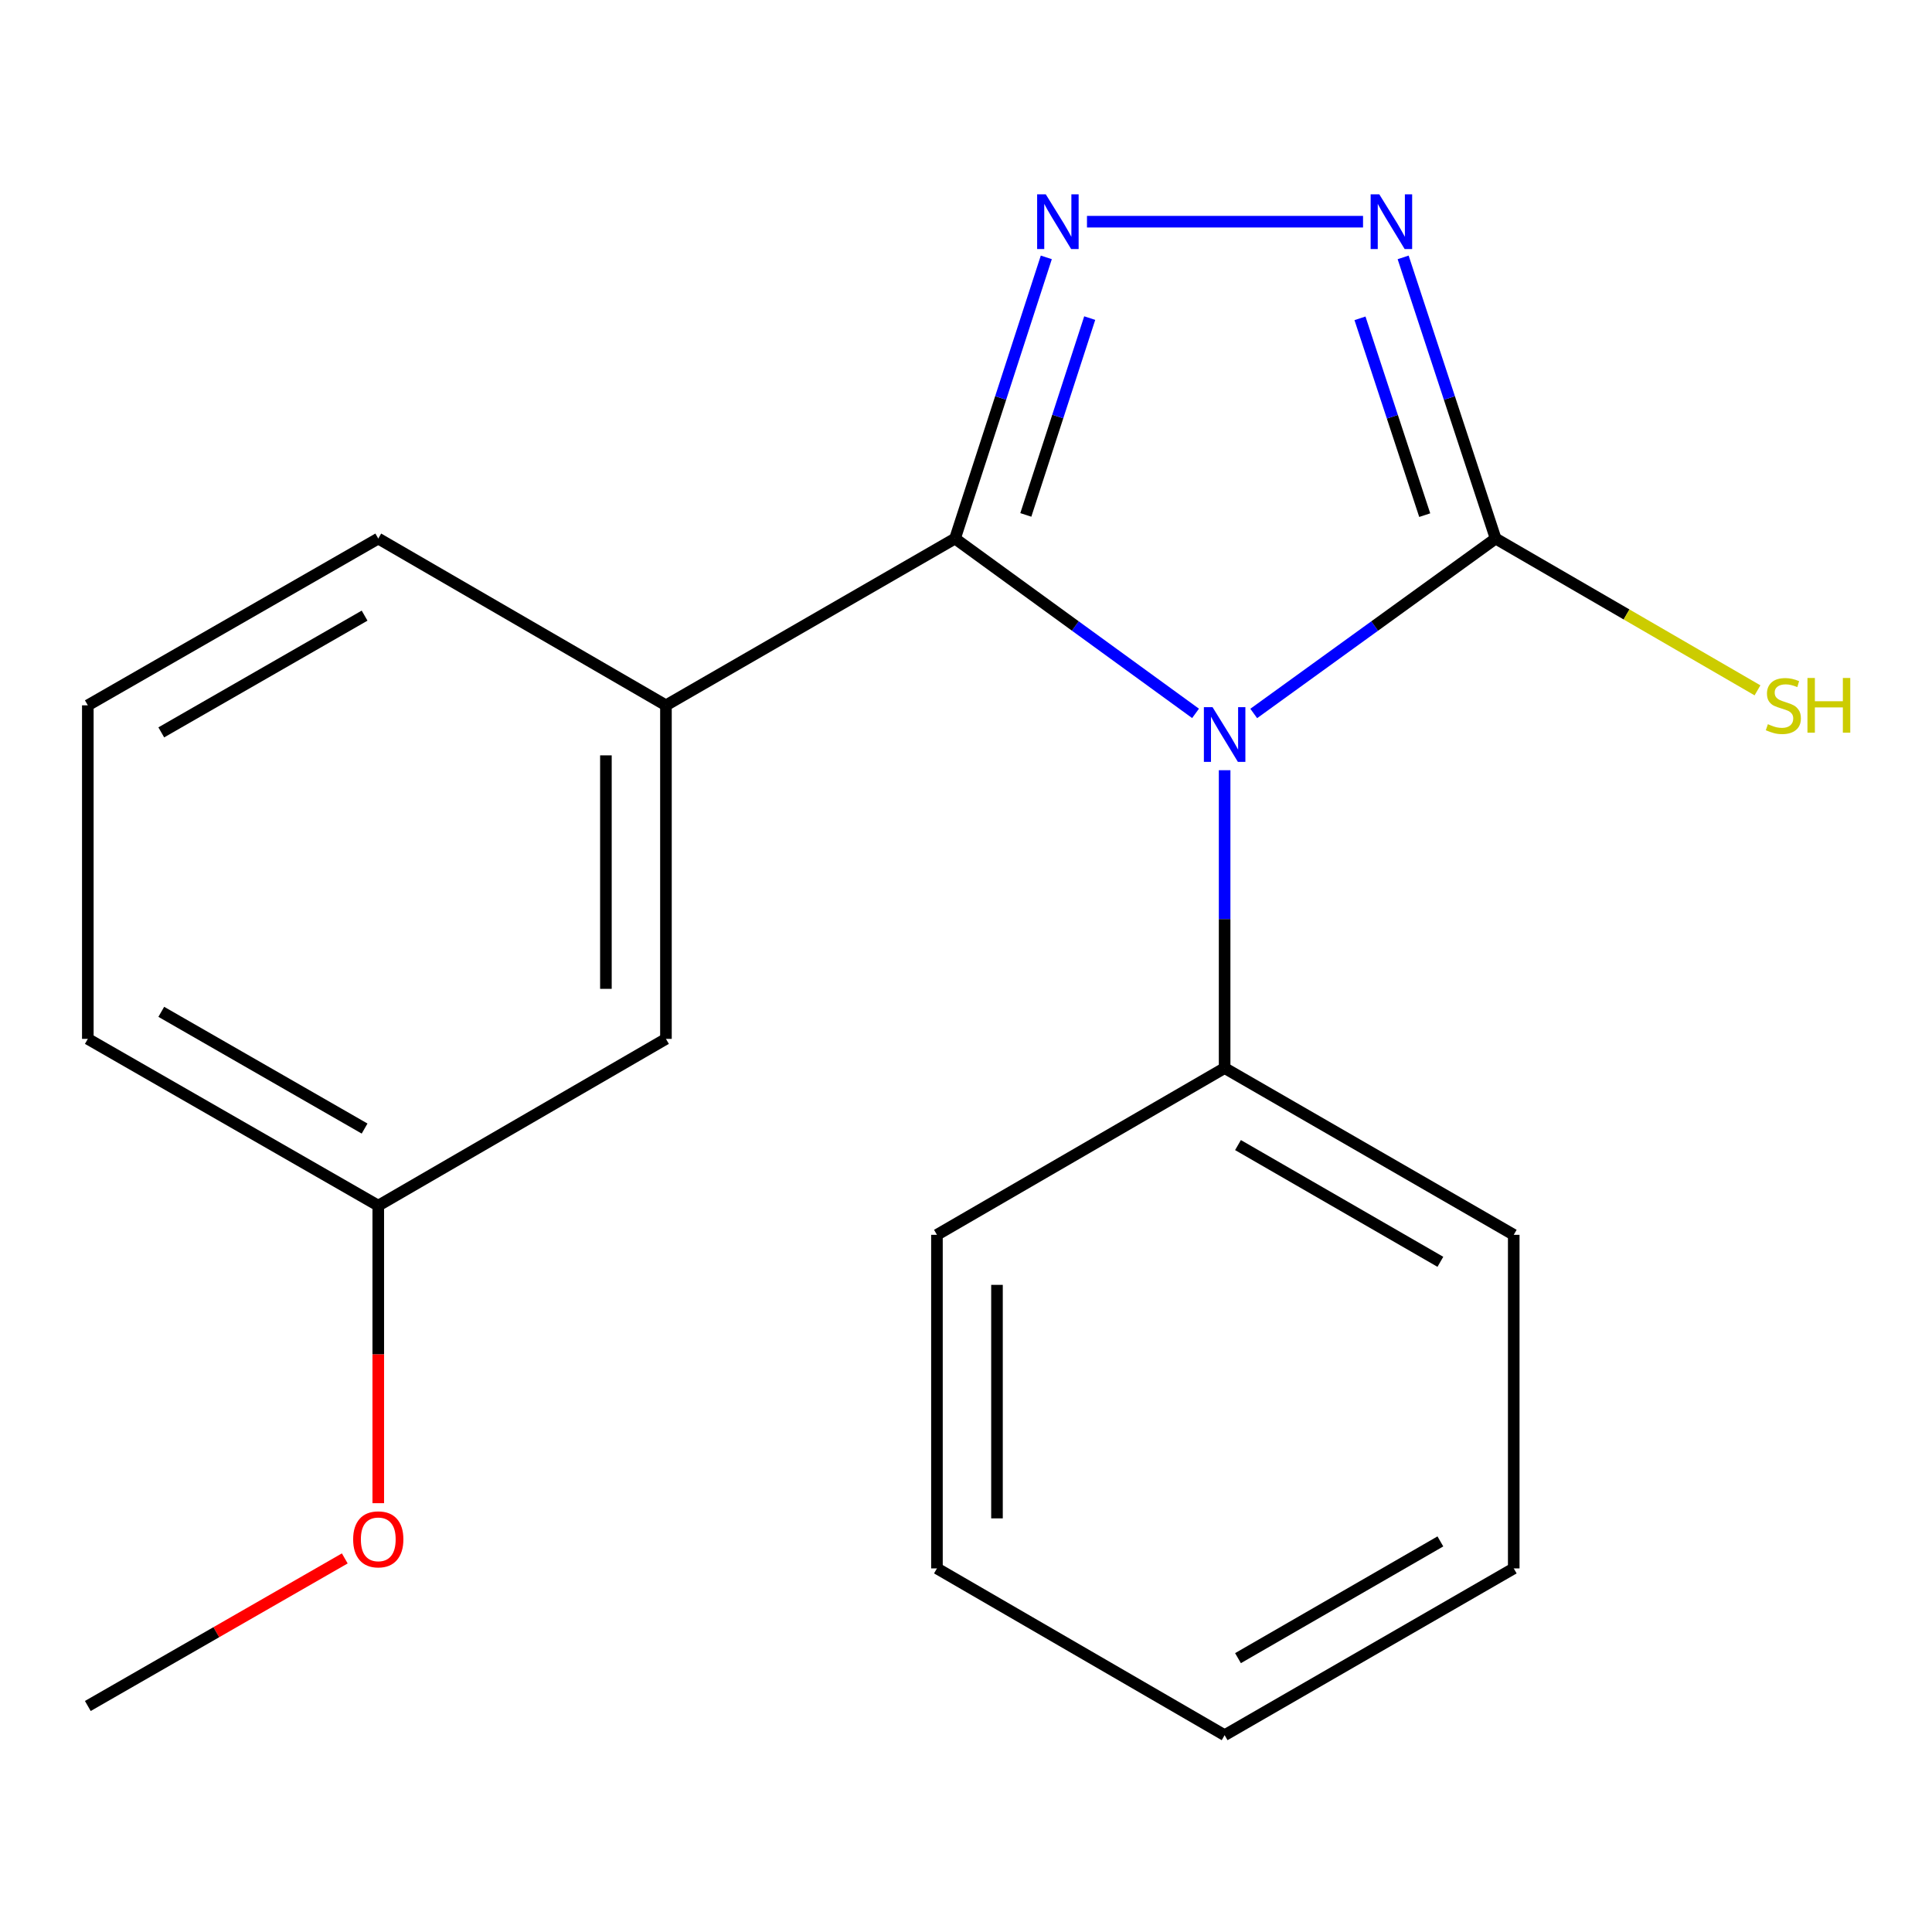 <?xml version='1.0' encoding='iso-8859-1'?>
<svg version='1.1' baseProfile='full'
              xmlns='http://www.w3.org/2000/svg'
                      xmlns:rdkit='http://www.rdkit.org/xml'
                      xmlns:xlink='http://www.w3.org/1999/xlink'
                  xml:space='preserve'
width='1000px' height='1000px' viewBox='0 0 1000 1000'>
<!-- END OF HEADER -->
<rect style='opacity:1.0;fill:#FFFFFF;stroke:none' width='1000' height='1000' x='0' y='0'> </rect>
<path class='bond-0' d='M 618.813,369.243 L 556.566,324' style='fill:none;fill-rule:evenodd;stroke:#0000FF;stroke-width:6px;stroke-linecap:butt;stroke-linejoin:miter;stroke-opacity:1' />
<path class='bond-0' d='M 556.566,324 L 494.32,278.758' style='fill:none;fill-rule:evenodd;stroke:#000000;stroke-width:6px;stroke-linecap:butt;stroke-linejoin:miter;stroke-opacity:1' />
<path class='bond-2' d='M 648.933,369.289 L 711.535,324.023' style='fill:none;fill-rule:evenodd;stroke:#0000FF;stroke-width:6px;stroke-linecap:butt;stroke-linejoin:miter;stroke-opacity:1' />
<path class='bond-2' d='M 711.535,324.023 L 774.136,278.758' style='fill:none;fill-rule:evenodd;stroke:#000000;stroke-width:6px;stroke-linecap:butt;stroke-linejoin:miter;stroke-opacity:1' />
<path class='bond-5' d='M 633.866,398.66 L 633.866,475.742' style='fill:none;fill-rule:evenodd;stroke:#0000FF;stroke-width:6px;stroke-linecap:butt;stroke-linejoin:miter;stroke-opacity:1' />
<path class='bond-5' d='M 633.866,475.742 L 633.866,552.825' style='fill:none;fill-rule:evenodd;stroke:#000000;stroke-width:6px;stroke-linecap:butt;stroke-linejoin:miter;stroke-opacity:1' />
<path class='bond-1' d='M 494.32,278.758 L 517.943,205.989' style='fill:none;fill-rule:evenodd;stroke:#000000;stroke-width:6px;stroke-linecap:butt;stroke-linejoin:miter;stroke-opacity:1' />
<path class='bond-1' d='M 517.943,205.989 L 541.566,133.22' style='fill:none;fill-rule:evenodd;stroke:#0000FF;stroke-width:6px;stroke-linecap:butt;stroke-linejoin:miter;stroke-opacity:1' />
<path class='bond-1' d='M 530.964,266.522 L 547.5,215.584' style='fill:none;fill-rule:evenodd;stroke:#000000;stroke-width:6px;stroke-linecap:butt;stroke-linejoin:miter;stroke-opacity:1' />
<path class='bond-1' d='M 547.5,215.584 L 564.036,164.646' style='fill:none;fill-rule:evenodd;stroke:#0000FF;stroke-width:6px;stroke-linecap:butt;stroke-linejoin:miter;stroke-opacity:1' />
<path class='bond-4' d='M 494.32,278.758 L 344.693,365.078' style='fill:none;fill-rule:evenodd;stroke:#000000;stroke-width:6px;stroke-linecap:butt;stroke-linejoin:miter;stroke-opacity:1' />
<path class='bond-19' d='M 562.618,114.749 L 705.507,114.749' style='fill:none;fill-rule:evenodd;stroke:#0000FF;stroke-width:6px;stroke-linecap:butt;stroke-linejoin:miter;stroke-opacity:1' />
<path class='bond-3' d='M 774.136,278.758 L 750.2,205.992' style='fill:none;fill-rule:evenodd;stroke:#000000;stroke-width:6px;stroke-linecap:butt;stroke-linejoin:miter;stroke-opacity:1' />
<path class='bond-3' d='M 750.2,205.992 L 726.264,133.225' style='fill:none;fill-rule:evenodd;stroke:#0000FF;stroke-width:6px;stroke-linecap:butt;stroke-linejoin:miter;stroke-opacity:1' />
<path class='bond-3' d='M 737.436,266.638 L 720.681,215.702' style='fill:none;fill-rule:evenodd;stroke:#000000;stroke-width:6px;stroke-linecap:butt;stroke-linejoin:miter;stroke-opacity:1' />
<path class='bond-3' d='M 720.681,215.702 L 703.925,164.766' style='fill:none;fill-rule:evenodd;stroke:#0000FF;stroke-width:6px;stroke-linecap:butt;stroke-linejoin:miter;stroke-opacity:1' />
<path class='bond-7' d='M 774.136,278.758 L 841.904,318.039' style='fill:none;fill-rule:evenodd;stroke:#000000;stroke-width:6px;stroke-linecap:butt;stroke-linejoin:miter;stroke-opacity:1' />
<path class='bond-7' d='M 841.904,318.039 L 909.673,357.32' style='fill:none;fill-rule:evenodd;stroke:#CCCC00;stroke-width:6px;stroke-linecap:butt;stroke-linejoin:miter;stroke-opacity:1' />
<path class='bond-6' d='M 344.693,365.078 L 344.693,537.719' style='fill:none;fill-rule:evenodd;stroke:#000000;stroke-width:6px;stroke-linecap:butt;stroke-linejoin:miter;stroke-opacity:1' />
<path class='bond-6' d='M 313.617,390.974 L 313.617,511.822' style='fill:none;fill-rule:evenodd;stroke:#000000;stroke-width:6px;stroke-linecap:butt;stroke-linejoin:miter;stroke-opacity:1' />
<path class='bond-9' d='M 344.693,365.078 L 195.79,278.758' style='fill:none;fill-rule:evenodd;stroke:#000000;stroke-width:6px;stroke-linecap:butt;stroke-linejoin:miter;stroke-opacity:1' />
<path class='bond-12' d='M 633.866,552.825 L 783.51,639.145' style='fill:none;fill-rule:evenodd;stroke:#000000;stroke-width:6px;stroke-linecap:butt;stroke-linejoin:miter;stroke-opacity:1' />
<path class='bond-12' d='M 640.785,592.691 L 745.536,653.115' style='fill:none;fill-rule:evenodd;stroke:#000000;stroke-width:6px;stroke-linecap:butt;stroke-linejoin:miter;stroke-opacity:1' />
<path class='bond-13' d='M 633.866,552.825 L 484.963,639.145' style='fill:none;fill-rule:evenodd;stroke:#000000;stroke-width:6px;stroke-linecap:butt;stroke-linejoin:miter;stroke-opacity:1' />
<path class='bond-8' d='M 344.693,537.719 L 195.79,624.039' style='fill:none;fill-rule:evenodd;stroke:#000000;stroke-width:6px;stroke-linecap:butt;stroke-linejoin:miter;stroke-opacity:1' />
<path class='bond-10' d='M 195.79,624.039 L 195.79,701.041' style='fill:none;fill-rule:evenodd;stroke:#000000;stroke-width:6px;stroke-linecap:butt;stroke-linejoin:miter;stroke-opacity:1' />
<path class='bond-10' d='M 195.79,701.041 L 195.79,778.043' style='fill:none;fill-rule:evenodd;stroke:#FF0000;stroke-width:6px;stroke-linecap:butt;stroke-linejoin:miter;stroke-opacity:1' />
<path class='bond-21' d='M 195.79,624.039 L 45.455,537.719' style='fill:none;fill-rule:evenodd;stroke:#000000;stroke-width:6px;stroke-linecap:butt;stroke-linejoin:miter;stroke-opacity:1' />
<path class='bond-21' d='M 188.713,584.142 L 83.478,523.718' style='fill:none;fill-rule:evenodd;stroke:#000000;stroke-width:6px;stroke-linecap:butt;stroke-linejoin:miter;stroke-opacity:1' />
<path class='bond-11' d='M 195.79,278.758 L 45.455,365.078' style='fill:none;fill-rule:evenodd;stroke:#000000;stroke-width:6px;stroke-linecap:butt;stroke-linejoin:miter;stroke-opacity:1' />
<path class='bond-11' d='M 188.713,318.655 L 83.478,379.079' style='fill:none;fill-rule:evenodd;stroke:#000000;stroke-width:6px;stroke-linecap:butt;stroke-linejoin:miter;stroke-opacity:1' />
<path class='bond-15' d='M 178.456,806.634 L 111.955,844.826' style='fill:none;fill-rule:evenodd;stroke:#FF0000;stroke-width:6px;stroke-linecap:butt;stroke-linejoin:miter;stroke-opacity:1' />
<path class='bond-15' d='M 111.955,844.826 L 45.455,883.017' style='fill:none;fill-rule:evenodd;stroke:#000000;stroke-width:6px;stroke-linecap:butt;stroke-linejoin:miter;stroke-opacity:1' />
<path class='bond-14' d='M 45.455,365.078 L 45.455,537.719' style='fill:none;fill-rule:evenodd;stroke:#000000;stroke-width:6px;stroke-linecap:butt;stroke-linejoin:miter;stroke-opacity:1' />
<path class='bond-16' d='M 783.51,639.145 L 783.51,811.803' style='fill:none;fill-rule:evenodd;stroke:#000000;stroke-width:6px;stroke-linecap:butt;stroke-linejoin:miter;stroke-opacity:1' />
<path class='bond-17' d='M 484.963,639.145 L 484.963,811.803' style='fill:none;fill-rule:evenodd;stroke:#000000;stroke-width:6px;stroke-linecap:butt;stroke-linejoin:miter;stroke-opacity:1' />
<path class='bond-17' d='M 516.038,665.044 L 516.038,785.904' style='fill:none;fill-rule:evenodd;stroke:#000000;stroke-width:6px;stroke-linecap:butt;stroke-linejoin:miter;stroke-opacity:1' />
<path class='bond-20' d='M 783.51,811.803 L 633.866,898.123' style='fill:none;fill-rule:evenodd;stroke:#000000;stroke-width:6px;stroke-linecap:butt;stroke-linejoin:miter;stroke-opacity:1' />
<path class='bond-20' d='M 745.536,797.833 L 640.785,858.257' style='fill:none;fill-rule:evenodd;stroke:#000000;stroke-width:6px;stroke-linecap:butt;stroke-linejoin:miter;stroke-opacity:1' />
<path class='bond-18' d='M 484.963,811.803 L 633.866,898.123' style='fill:none;fill-rule:evenodd;stroke:#000000;stroke-width:6px;stroke-linecap:butt;stroke-linejoin:miter;stroke-opacity:1' />
<path  class='atom-0' d='M 627.606 366.024
L 636.886 381.024
Q 637.806 382.504, 639.286 385.184
Q 640.766 387.864, 640.846 388.024
L 640.846 366.024
L 644.606 366.024
L 644.606 394.344
L 640.726 394.344
L 630.766 377.944
Q 629.606 376.024, 628.366 373.824
Q 627.166 371.624, 626.806 370.944
L 626.806 394.344
L 623.126 394.344
L 623.126 366.024
L 627.606 366.024
' fill='#0000FF'/>
<path  class='atom-2' d='M 541.302 100.589
L 550.582 115.589
Q 551.502 117.069, 552.982 119.749
Q 554.462 122.429, 554.542 122.589
L 554.542 100.589
L 558.302 100.589
L 558.302 128.909
L 554.422 128.909
L 544.462 112.509
Q 543.302 110.589, 542.062 108.389
Q 540.862 106.189, 540.502 105.509
L 540.502 128.909
L 536.822 128.909
L 536.822 100.589
L 541.302 100.589
' fill='#0000FF'/>
<path  class='atom-4' d='M 713.926 100.589
L 723.206 115.589
Q 724.126 117.069, 725.606 119.749
Q 727.086 122.429, 727.166 122.589
L 727.166 100.589
L 730.926 100.589
L 730.926 128.909
L 727.046 128.909
L 717.086 112.509
Q 715.926 110.589, 714.686 108.389
Q 713.486 106.189, 713.126 105.509
L 713.126 128.909
L 709.446 128.909
L 709.446 100.589
L 713.926 100.589
' fill='#0000FF'/>
<path  class='atom-8' d='M 915.056 374.838
Q 915.376 374.958, 916.696 375.518
Q 918.016 376.078, 919.456 376.438
Q 920.936 376.758, 922.376 376.758
Q 925.056 376.758, 926.616 375.478
Q 928.176 374.158, 928.176 371.878
Q 928.176 370.318, 927.376 369.358
Q 926.616 368.398, 925.416 367.878
Q 924.216 367.358, 922.216 366.758
Q 919.696 365.998, 918.176 365.278
Q 916.696 364.558, 915.616 363.038
Q 914.576 361.518, 914.576 358.958
Q 914.576 355.398, 916.976 353.198
Q 919.416 350.998, 924.216 350.998
Q 927.496 350.998, 931.216 352.558
L 930.296 355.638
Q 926.896 354.238, 924.336 354.238
Q 921.576 354.238, 920.056 355.398
Q 918.536 356.518, 918.576 358.478
Q 918.576 359.998, 919.336 360.918
Q 920.136 361.838, 921.256 362.358
Q 922.416 362.878, 924.336 363.478
Q 926.896 364.278, 928.416 365.078
Q 929.936 365.878, 931.016 367.518
Q 932.136 369.118, 932.136 371.878
Q 932.136 375.798, 929.496 377.918
Q 926.896 379.998, 922.536 379.998
Q 920.016 379.998, 918.096 379.438
Q 916.216 378.918, 913.976 377.998
L 915.056 374.838
' fill='#CCCC00'/>
<path  class='atom-8' d='M 935.536 350.918
L 939.376 350.918
L 939.376 362.958
L 953.856 362.958
L 953.856 350.918
L 957.696 350.918
L 957.696 379.238
L 953.856 379.238
L 953.856 366.158
L 939.376 366.158
L 939.376 379.238
L 935.536 379.238
L 935.536 350.918
' fill='#CCCC00'/>
<path  class='atom-11' d='M 182.79 796.759
Q 182.79 789.959, 186.15 786.159
Q 189.51 782.359, 195.79 782.359
Q 202.07 782.359, 205.43 786.159
Q 208.79 789.959, 208.79 796.759
Q 208.79 803.639, 205.39 807.559
Q 201.99 811.439, 195.79 811.439
Q 189.55 811.439, 186.15 807.559
Q 182.79 803.679, 182.79 796.759
M 195.79 808.239
Q 200.11 808.239, 202.43 805.359
Q 204.79 802.439, 204.79 796.759
Q 204.79 791.199, 202.43 788.399
Q 200.11 785.559, 195.79 785.559
Q 191.47 785.559, 189.11 788.359
Q 186.79 791.159, 186.79 796.759
Q 186.79 802.479, 189.11 805.359
Q 191.47 808.239, 195.79 808.239
' fill='#FF0000'/>
</svg>
